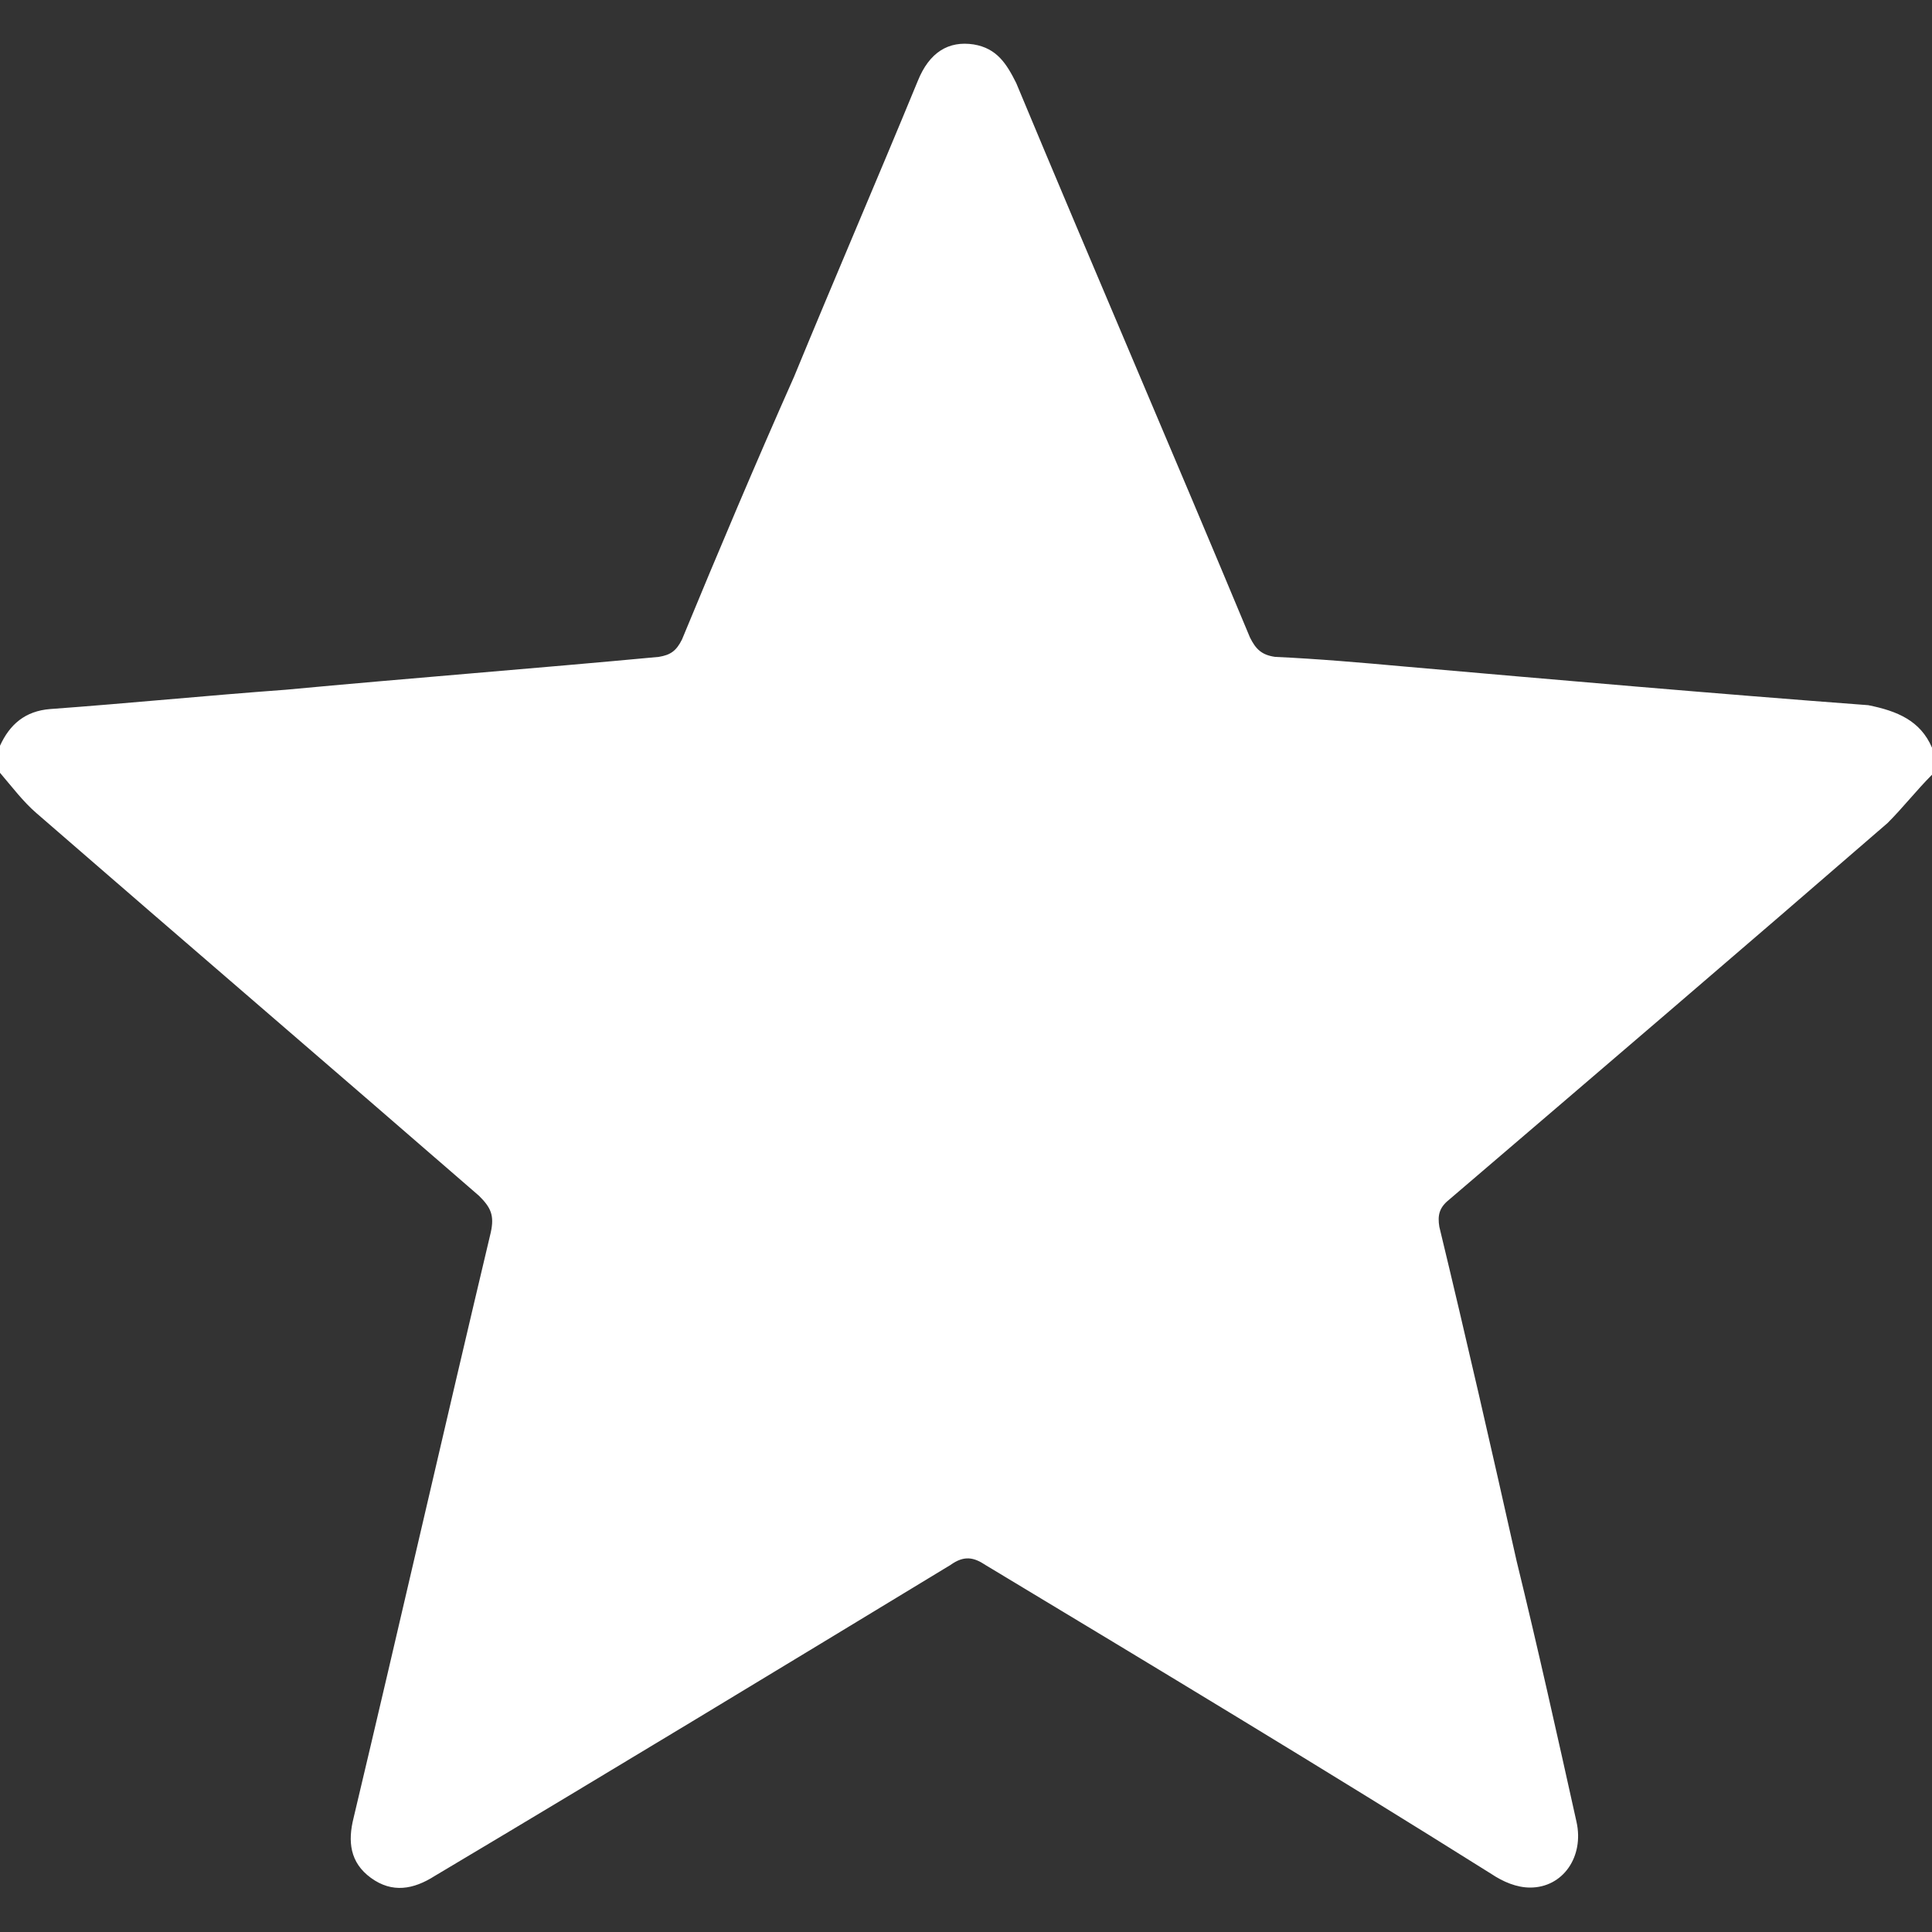 <?xml version="1.0" encoding="utf-8"?>
<!-- Generator: Adobe Illustrator 24.0.1, SVG Export Plug-In . SVG Version: 6.00 Build 0)  -->
<svg version="1.1" id="Camada_1" xmlns="http://www.w3.org/2000/svg" xmlns:xlink="http://www.w3.org/1999/xlink" x="0px" y="0px"
	 viewBox="0 0 100 100" style="enable-background:new 0 0 100 100;" xml:space="preserve">
<rect x="0" y="0" width="100" height="100" fill="#333333" stroke="none"/>
<style type="text/css">
	.st0{fill:#FFFFFF;}
</style>
<path class="st0" d="M100,38.7c0,0.5,0,0.9,0,1.4c-0.8,0.8-1.5,1.7-2.3,2.5c-7.5,6.5-15.1,13-22.7,19.5c-0.5,0.4-0.6,0.8-0.5,1.4
	c1.4,5.8,2.7,11.5,4,17.3c1.1,4.5,2.1,9,3.1,13.5c0.4,1.8-0.7,3.4-2.4,3.4c-0.7,0-1.4-0.3-2-0.7C68.6,91.6,59.8,86.3,51,81
	c-0.6-0.4-1.1-0.5-1.8,0c-8.9,5.4-17.8,10.8-26.7,16.1c-1.1,0.7-2.2,0.9-3.3,0.1c-1.1-0.8-1.2-1.9-0.9-3.1
	C20.7,84,23,73.9,25.4,63.8c0.2-0.9,0-1.3-0.6-1.9C17.2,55.3,9.5,48.7,1.9,42.1C1.2,41.5,0.6,40.7,0,40c0-0.5,0-0.9,0-1.4
	c0.5-1.1,1.3-1.8,2.6-1.9c4.1-0.3,8.1-0.7,12.2-1c6.4-0.6,12.9-1.1,19.3-1.7c0.6-0.1,0.9-0.3,1.2-0.9c1.9-4.6,3.8-9.1,5.8-13.6
	c2.1-5.1,4.3-10.2,6.4-15.3c0.6-1.5,1.6-2.1,2.9-1.9c1.2,0.2,1.7,1,2.2,2c4,9.6,8.1,19.1,12.1,28.7c0.3,0.6,0.6,0.9,1.3,1
	c2.2,0.1,4.5,0.3,6.7,0.5c8,0.7,16,1.4,24,2C98.2,36.8,99.4,37.3,100,38.7z"/>
</svg>
